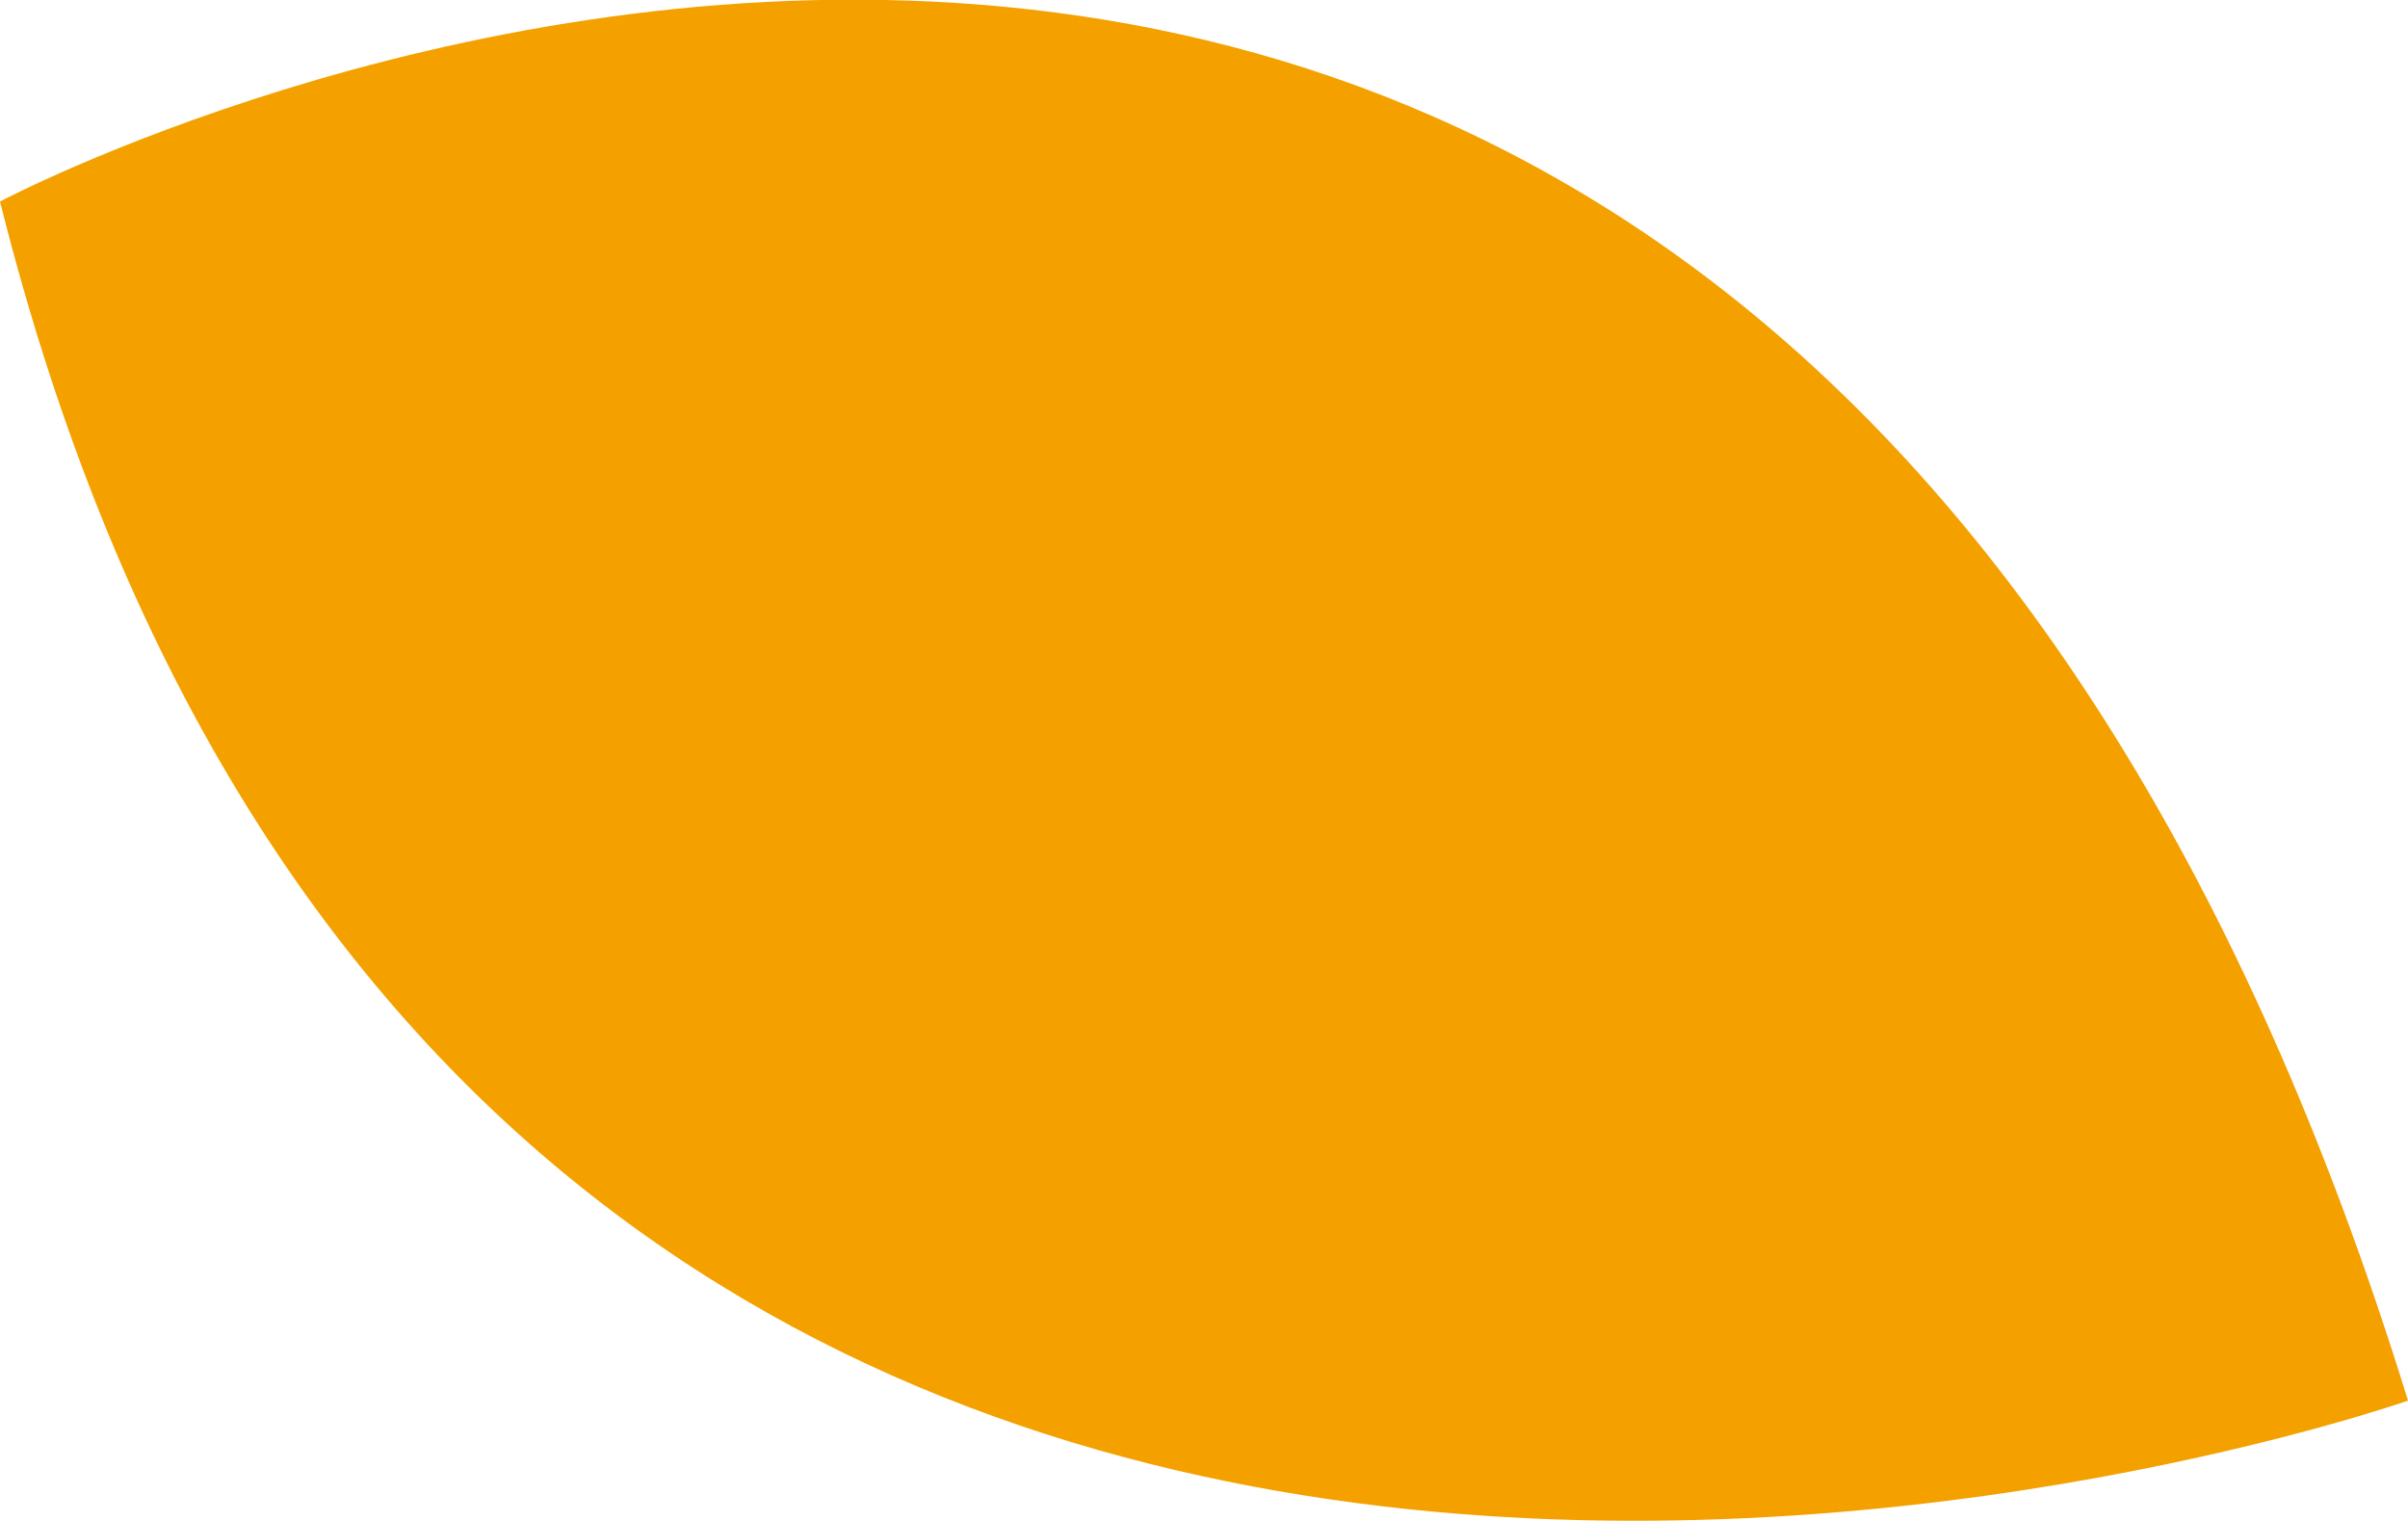 <?xml version="1.0" encoding="utf-8"?>
<!-- Generator: Adobe Illustrator 23.0.3, SVG Export Plug-In . SVG Version: 6.00 Build 0)  -->
<svg version="1.1" id="레이어_1" xmlns="http://www.w3.org/2000/svg" xmlns:xlink="http://www.w3.org/1999/xlink" x="0px"
	 y="0px" viewBox="0 0 217.5 137.4" style="enable-background:new 0 0 217.5 137.4;" xml:space="preserve">
<style type="text/css">
	.st0{fill:#F4A100;}
</style>
<path class="st0" d="M0,18.2c0,0,158.2-83.9,217.5,108.3C217.5,126.5,42.5,188,0,18.2"/>
</svg>

